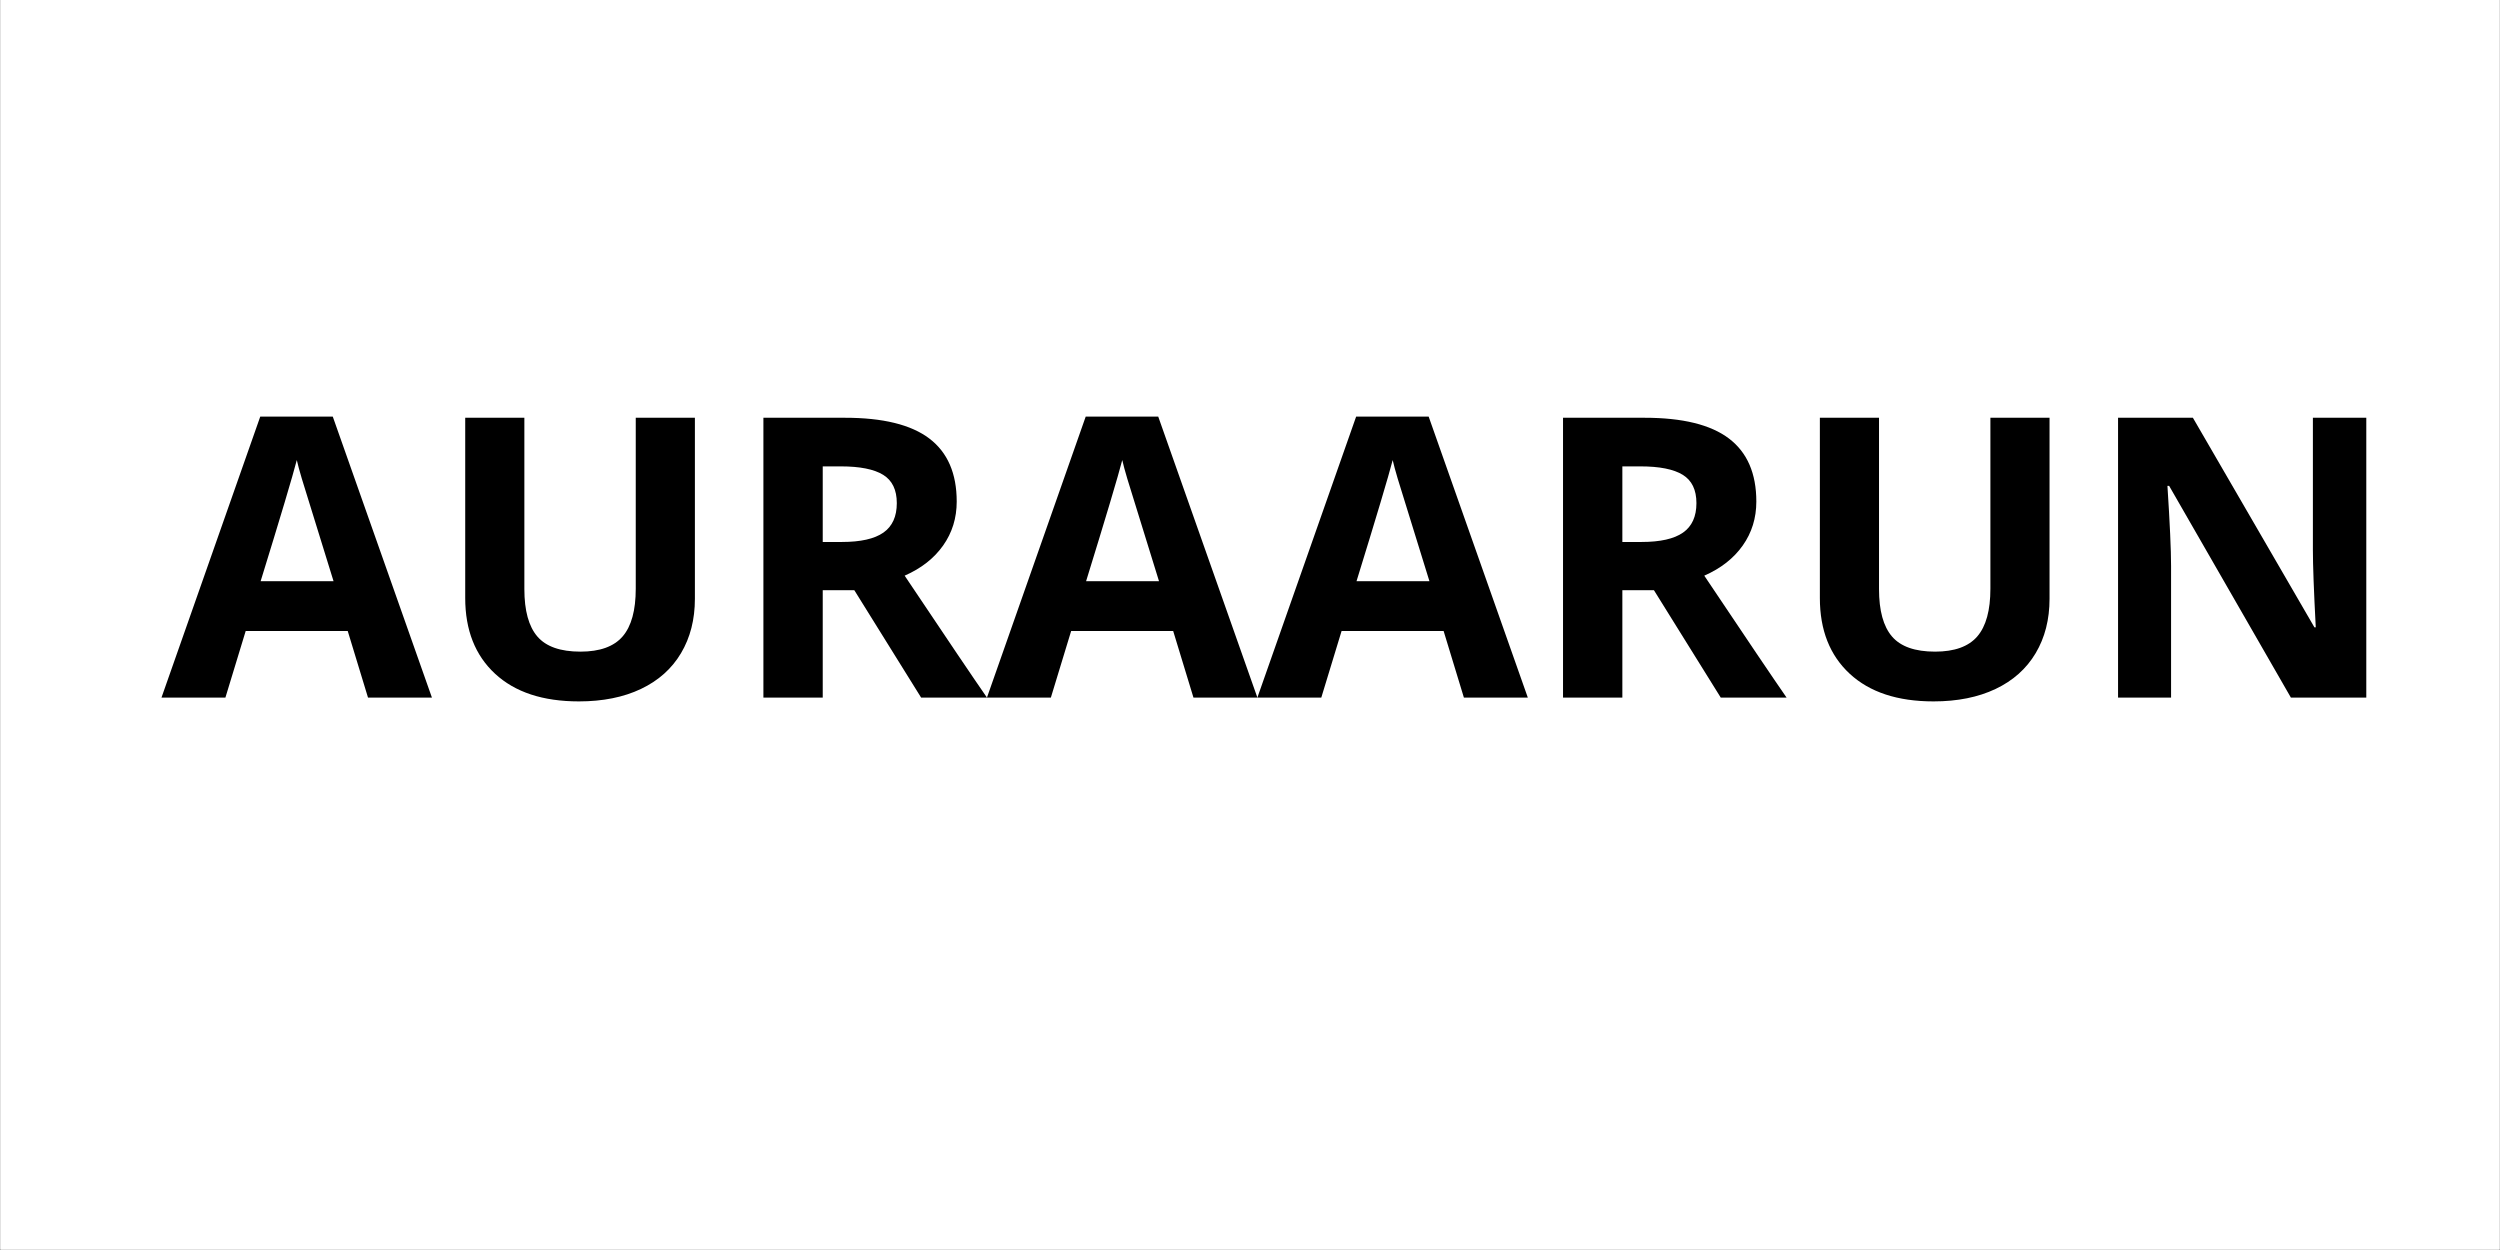 <svg version="1.0" preserveAspectRatio="xMidYMid meet" height="3456" viewBox="0 0 5184 2592" zoomAndPan="magnify" width="6912" xmlns:xlink="http://www.w3.org/1999/xlink" xmlns="http://www.w3.org/2000/svg"><rect x="0" y="0" width="5184" height="2592" fill="#808080" stroke="none"/><defs><g></g><clipPath id="213a6ca1a8"><path clip-rule="nonzero" d="M 0.473 283 L 2835 283 L 2835 875 L 0.473 875 Z M 0.473 283"></path></clipPath><clipPath id="a842fd358c"><rect height="1107" y="0" width="4647" x="0"></rect></clipPath></defs><path fill-rule="nonzero" fill-opacity="1" d="M 1 0 L 5183 0 L 5183 2591 L 1 2591 Z M 1 0" fill="#ffffff"></path><path fill-rule="nonzero" fill-opacity="1" d="M 1 0 L 5183 0 L 5183 2591 L 1 2591 Z M 1 0" fill="#ffffff"></path><g transform="matrix(1, 0, 0, 1, 334, 580)"><g clip-path="url(#a842fd358c)"><g clip-path="url(#213a6ca1a8)"><g fill-opacity="1" fill="#000000"><g transform="translate(0.865, 866.491)"><g><path d="M 428.219 0 L 386.156 -138.109 L 174.625 -138.109 L 132.547 0 L 0 0 L 204.781 -582.594 L 355.188 -582.594 L 560.766 0 Z M 356.781 -241.297 C 317.883 -366.441 295.988 -437.211 291.094 -453.609 C 286.207 -470.016 282.703 -482.984 280.578 -492.516 C 271.848 -458.648 246.848 -374.91 205.578 -241.297 Z M 356.781 -241.297"></path></g></g><g transform="translate(561.633, 866.491)"><g><path d="M 545.297 -580.219 L 545.297 -204.781 C 545.297 -161.914 535.703 -124.344 516.516 -92.062 C 497.336 -59.789 469.625 -35.055 433.375 -17.859 C 397.125 -0.66 354.266 7.938 304.797 7.938 C 230.18 7.938 172.234 -11.176 130.953 -49.406 C 89.68 -87.633 69.047 -139.957 69.047 -206.375 L 69.047 -580.219 L 191.688 -580.219 L 191.688 -225.016 C 191.688 -180.305 200.68 -147.5 218.672 -126.594 C 236.66 -105.695 266.426 -95.25 307.969 -95.25 C 348.188 -95.25 377.352 -105.766 395.469 -126.797 C 413.594 -147.828 422.656 -180.832 422.656 -225.812 L 422.656 -580.219 Z M 545.297 -580.219"></path></g></g><g transform="translate(1175.977, 866.491)"><g><path d="M 196.047 -322.656 L 235.734 -322.656 C 274.629 -322.656 303.336 -329.133 321.859 -342.094 C 340.379 -355.062 349.641 -375.438 349.641 -403.219 C 349.641 -430.727 340.18 -450.301 321.266 -461.938 C 302.348 -473.582 273.047 -479.406 233.359 -479.406 L 196.047 -479.406 Z M 196.047 -222.641 L 196.047 0 L 73.016 0 L 73.016 -580.219 L 242.094 -580.219 C 320.938 -580.219 379.273 -565.863 417.109 -537.156 C 454.941 -508.445 473.859 -464.859 473.859 -406.391 C 473.859 -372.254 464.461 -341.891 445.672 -315.297 C 426.891 -288.711 400.301 -267.879 365.906 -252.797 C 453.219 -122.367 510.102 -38.102 536.562 0 L 400.047 0 L 261.531 -222.641 Z M 196.047 -222.641"></path></g></g><g transform="translate(1712.536, 866.491)"><g><path d="M 428.219 0 L 386.156 -138.109 L 174.625 -138.109 L 132.547 0 L 0 0 L 204.781 -582.594 L 355.188 -582.594 L 560.766 0 Z M 356.781 -241.297 C 317.883 -366.441 295.988 -437.211 291.094 -453.609 C 286.207 -470.016 282.703 -482.984 280.578 -492.516 C 271.848 -458.648 246.848 -374.91 205.578 -241.297 Z M 356.781 -241.297"></path></g></g><g transform="translate(2273.304, 866.491)"><g><path d="M 428.219 0 L 386.156 -138.109 L 174.625 -138.109 L 132.547 0 L 0 0 L 204.781 -582.594 L 355.188 -582.594 L 560.766 0 Z M 356.781 -241.297 C 317.883 -366.441 295.988 -437.211 291.094 -453.609 C 286.207 -470.016 282.703 -482.984 280.578 -492.516 C 271.848 -458.648 246.848 -374.91 205.578 -241.297 Z M 356.781 -241.297"></path></g></g></g></g><g fill-opacity="1" fill="#000000"><g transform="translate(2834.072, 866.491)"><g><path d="M 196.047 -322.656 L 235.734 -322.656 C 274.629 -322.656 303.336 -329.133 321.859 -342.094 C 340.379 -355.062 349.641 -375.438 349.641 -403.219 C 349.641 -430.727 340.18 -450.301 321.266 -461.938 C 302.348 -473.582 273.047 -479.406 233.359 -479.406 L 196.047 -479.406 Z M 196.047 -222.641 L 196.047 0 L 73.016 0 L 73.016 -580.219 L 242.094 -580.219 C 320.938 -580.219 379.273 -565.863 417.109 -537.156 C 454.941 -508.445 473.859 -464.859 473.859 -406.391 C 473.859 -372.254 464.461 -341.891 445.672 -315.297 C 426.891 -288.711 400.301 -267.879 365.906 -252.797 C 453.219 -122.367 510.102 -38.102 536.562 0 L 400.047 0 L 261.531 -222.641 Z M 196.047 -222.641"></path></g></g></g><g fill-opacity="1" fill="#000000"><g transform="translate(3370.631, 866.491)"><g><path d="M 545.297 -580.219 L 545.297 -204.781 C 545.297 -161.914 535.703 -124.344 516.516 -92.062 C 497.336 -59.789 469.625 -35.055 433.375 -17.859 C 397.125 -0.66 354.266 7.938 304.797 7.938 C 230.18 7.938 172.234 -11.176 130.953 -49.406 C 89.68 -87.633 69.047 -139.957 69.047 -206.375 L 69.047 -580.219 L 191.688 -580.219 L 191.688 -225.016 C 191.688 -180.305 200.68 -147.5 218.672 -126.594 C 236.66 -105.695 266.426 -95.25 307.969 -95.25 C 348.188 -95.25 377.352 -105.766 395.469 -126.797 C 413.594 -147.828 422.656 -180.832 422.656 -225.812 L 422.656 -580.219 Z M 545.297 -580.219"></path></g></g></g><g fill-opacity="1" fill="#000000"><g transform="translate(3984.976, 866.491)"><g><path d="M 587.766 0 L 431.391 0 L 178.984 -438.938 L 175.422 -438.938 C 180.441 -361.414 182.953 -306.117 182.953 -273.047 L 182.953 0 L 73.016 0 L 73.016 -580.219 L 228.203 -580.219 L 480.203 -145.656 L 482.984 -145.656 C 479.016 -221.051 477.031 -274.363 477.031 -305.594 L 477.031 -580.219 L 587.766 -580.219 Z M 587.766 0"></path></g></g></g></g></g></svg>